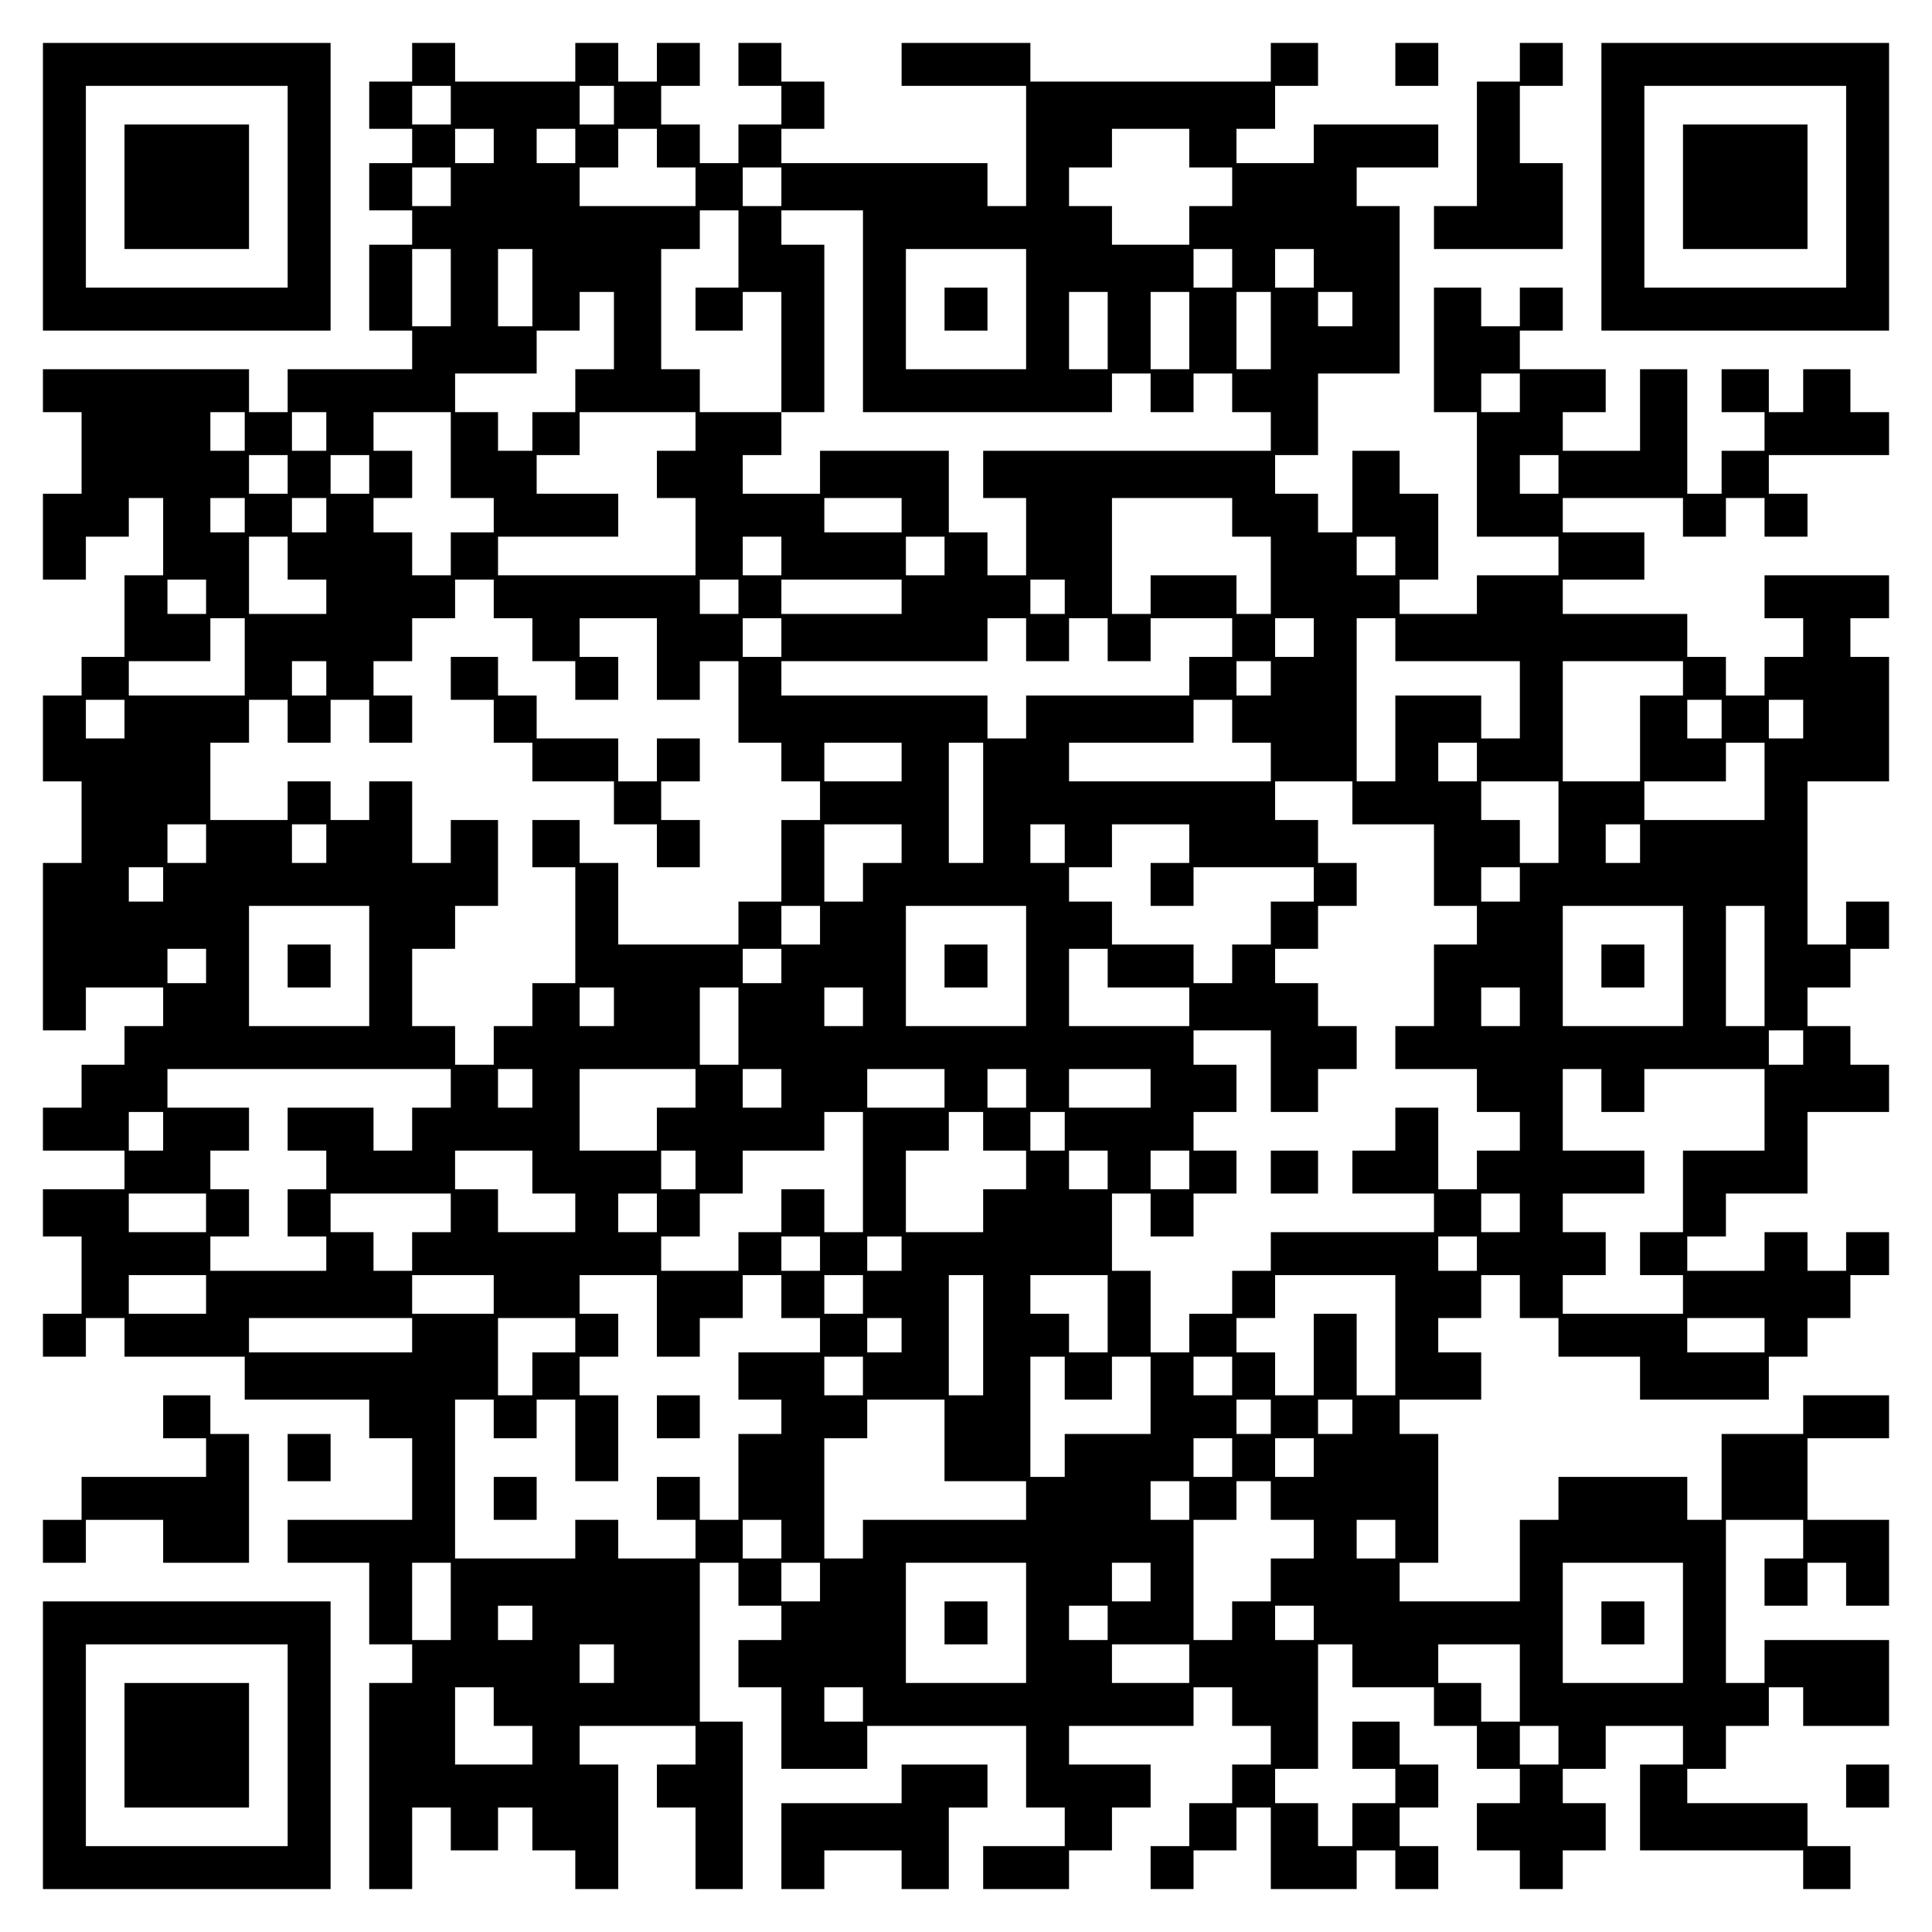 <?xml version="1.0" encoding="UTF-8" standalone="yes"?>
<svg version="1.0" xmlns="http://www.w3.org/2000/svg" width="100mm" height="100mm" viewBox="0 0 450 450" preserveAspectRatio="xMidYMid meet">
  <g transform="translate(0,450) scale(0.1,-0.1)" fill="#000000" stroke="none">
    <path d="M100 4065 l0 -335 335 0 335 0 0 335 0 335 -335 0 -335 0 0 -335z
m570 0 l0 -235 -235 0 -235 0 0 235 0 235 235 0 235 0 0 -235z"/>
    <path d="M290 4065 l0 -145 145 0 145 0 0 145 0 145 -145 0 -145 0 0 -145z"/>
    <path d="M960 4355 l0 -45 -50 0 -50 0 0 -55 0 -55 50 0 50 0 0 -40 0 -40 -50
0 -50 0 0 -55 0 -55 50 0 50 0 0 -40 0 -40 -50 0 -50 0 0 -100 0 -100 50 0 50
0 0 -45 0 -45 -145 0 -145 0 0 -50 0 -50 -45 0 -45 0 0 50 0 50 -240 0 -240 0
0 -50 0 -50 45 0 45 0 0 -95 0 -95 -45 0 -45 0 0 -100 0 -100 50 0 50 0 0 50
0 50 50 0 50 0 0 45 0 45 40 0 40 0 0 -90 0 -90 -45 0 -45 0 0 -95 0 -95 -50
0 -50 0 0 -45 0 -45 -45 0 -45 0 0 -100 0 -100 45 0 45 0 0 -95 0 -95 -45 0
-45 0 0 -195 0 -195 50 0 50 0 0 50 0 50 90 0 90 0 0 -45 0 -45 -45 0 -45 0 0
-45 0 -45 -50 0 -50 0 0 -50 0 -50 -45 0 -45 0 0 -50 0 -50 95 0 95 0 0 -45 0
-45 -95 0 -95 0 0 -55 0 -55 45 0 45 0 0 -90 0 -90 -45 0 -45 0 0 -50 0 -50
50 0 50 0 0 45 0 45 45 0 45 0 0 -45 0 -45 140 0 140 0 0 -50 0 -50 145 0 145
0 0 -45 0 -45 50 0 50 0 0 -95 0 -95 -145 0 -145 0 0 -50 0 -50 95 0 95 0 0
-95 0 -95 50 0 50 0 0 -45 0 -45 -50 0 -50 0 0 -240 0 -240 50 0 50 0 0 95 0
95 45 0 45 0 0 -50 0 -50 55 0 55 0 0 50 0 50 40 0 40 0 0 -50 0 -50 50 0 50
0 0 -45 0 -45 50 0 50 0 0 145 0 145 -45 0 -45 0 0 45 0 45 135 0 135 0 0 -45
0 -45 -45 0 -45 0 0 -50 0 -50 45 0 45 0 0 -95 0 -95 55 0 55 0 0 195 0 195
-50 0 -50 0 0 185 0 185 45 0 45 0 0 -50 0 -50 50 0 50 0 0 -40 0 -40 -50 0
-50 0 0 -55 0 -55 50 0 50 0 0 -95 0 -95 100 0 100 0 0 50 0 50 185 0 185 0 0
-95 0 -95 45 0 45 0 0 -45 0 -45 -95 0 -95 0 0 -50 0 -50 100 0 100 0 0 45 0
45 50 0 50 0 0 50 0 50 45 0 45 0 0 50 0 50 -95 0 -95 0 0 45 0 45 145 0 145
0 0 45 0 45 45 0 45 0 0 -45 0 -45 45 0 45 0 0 -45 0 -45 -45 0 -45 0 0 -45 0
-45 -50 0 -50 0 0 -50 0 -50 -45 0 -45 0 0 -50 0 -50 50 0 50 0 0 45 0 45 50
0 50 0 0 50 0 50 40 0 40 0 0 -95 0 -95 100 0 100 0 0 45 0 45 45 0 45 0 0
-45 0 -45 50 0 50 0 0 50 0 50 -45 0 -45 0 0 45 0 45 45 0 45 0 0 50 0 50 -45
0 -45 0 0 50 0 50 -55 0 -55 0 0 -55 0 -55 50 0 50 0 0 -40 0 -40 -50 0 -50 0
0 -50 0 -50 -40 0 -40 0 0 50 0 50 -50 0 -50 0 0 40 0 40 50 0 50 0 0 145 0
145 40 0 40 0 0 -50 0 -50 95 0 95 0 0 -45 0 -45 50 0 50 0 0 -50 0 -50 50 0
50 0 0 -40 0 -40 -50 0 -50 0 0 -55 0 -55 50 0 50 0 0 -45 0 -45 50 0 50 0 0
45 0 45 50 0 50 0 0 55 0 55 -50 0 -50 0 0 40 0 40 50 0 50 0 0 50 0 50 90 0
90 0 0 -45 0 -45 -50 0 -50 0 0 -100 0 -100 190 0 190 0 0 -45 0 -45 55 0 55
0 0 50 0 50 -50 0 -50 0 0 50 0 50 -140 0 -140 0 0 40 0 40 45 0 45 0 0 50 0
50 50 0 50 0 0 45 0 45 40 0 40 0 0 -45 0 -45 100 0 100 0 0 100 0 100 -145 0
-145 0 0 -50 0 -50 -45 0 -45 0 0 190 0 190 90 0 90 0 0 -45 0 -45 -45 0 -45
0 0 -55 0 -55 50 0 50 0 0 50 0 50 45 0 45 0 0 -50 0 -50 50 0 50 0 0 100 0
100 -95 0 -95 0 0 95 0 95 95 0 95 0 0 50 0 50 -100 0 -100 0 0 -45 0 -45 -95
0 -95 0 0 -100 0 -100 -40 0 -40 0 0 50 0 50 -150 0 -150 0 0 -50 0 -50 -45 0
-45 0 0 -95 0 -95 -140 0 -140 0 0 45 0 45 45 0 45 0 0 150 0 150 -45 0 -45 0
0 40 0 40 95 0 95 0 0 55 0 55 -50 0 -50 0 0 40 0 40 50 0 50 0 0 50 0 50 45
0 45 0 0 -50 0 -50 45 0 45 0 0 -45 0 -45 95 0 95 0 0 -50 0 -50 150 0 150 0
0 50 0 50 45 0 45 0 0 45 0 45 50 0 50 0 0 50 0 50 45 0 45 0 0 50 0 50 -50 0
-50 0 0 -45 0 -45 -45 0 -45 0 0 45 0 45 -50 0 -50 0 0 -45 0 -45 -90 0 -90 0
0 40 0 40 45 0 45 0 0 50 0 50 95 0 95 0 0 95 0 95 95 0 95 0 0 55 0 55 -45 0
-45 0 0 45 0 45 -50 0 -50 0 0 45 0 45 50 0 50 0 0 45 0 45 45 0 45 0 0 55 0
55 -50 0 -50 0 0 -50 0 -50 -45 0 -45 0 0 190 0 190 95 0 95 0 0 145 0 145
-45 0 -45 0 0 45 0 45 45 0 45 0 0 50 0 50 -145 0 -145 0 0 -50 0 -50 45 0 45
0 0 -45 0 -45 -45 0 -45 0 0 -45 0 -45 -45 0 -45 0 0 45 0 45 -45 0 -45 0 0
50 0 50 -145 0 -145 0 0 40 0 40 95 0 95 0 0 55 0 55 -95 0 -95 0 0 40 0 40
140 0 140 0 0 -45 0 -45 50 0 50 0 0 45 0 45 45 0 45 0 0 -45 0 -45 50 0 50 0
0 50 0 50 -45 0 -45 0 0 45 0 45 140 0 140 0 0 50 0 50 -45 0 -45 0 0 50 0 50
-55 0 -55 0 0 -50 0 -50 -40 0 -40 0 0 50 0 50 -55 0 -55 0 0 -50 0 -50 50 0
50 0 0 -45 0 -45 -50 0 -50 0 0 -50 0 -50 -40 0 -40 0 0 145 0 145 -55 0 -55
0 0 -95 0 -95 -90 0 -90 0 0 45 0 45 50 0 50 0 0 50 0 50 -100 0 -100 0 0 45
0 45 50 0 50 0 0 50 0 50 -50 0 -50 0 0 -45 0 -45 -45 0 -45 0 0 45 0 45 -55
0 -55 0 0 -145 0 -145 50 0 50 0 0 -145 0 -145 95 0 95 0 0 -45 0 -45 -95 0
-95 0 0 -45 0 -45 -90 0 -90 0 0 40 0 40 45 0 45 0 0 100 0 100 -45 0 -45 0 0
50 0 50 -55 0 -55 0 0 -95 0 -95 -40 0 -40 0 0 45 0 45 -50 0 -50 0 0 45 0 45
50 0 50 0 0 95 0 95 95 0 95 0 0 195 0 195 -50 0 -50 0 0 45 0 45 95 0 95 0 0
50 0 50 -145 0 -145 0 0 -45 0 -45 -90 0 -90 0 0 40 0 40 45 0 45 0 0 50 0 50
50 0 50 0 0 50 0 50 -55 0 -55 0 0 -45 0 -45 -280 0 -280 0 0 45 0 45 -150 0
-150 0 0 -50 0 -50 145 0 145 0 0 -140 0 -140 -45 0 -45 0 0 50 0 50 -240 0
-240 0 0 40 0 40 50 0 50 0 0 55 0 55 -50 0 -50 0 0 45 0 45 -50 0 -50 0 0
-50 0 -50 50 0 50 0 0 -45 0 -45 -50 0 -50 0 0 -45 0 -45 -45 0 -45 0 0 45 0
45 -45 0 -45 0 0 45 0 45 45 0 45 0 0 50 0 50 -50 0 -50 0 0 -45 0 -45 -45 0
-45 0 0 45 0 45 -50 0 -50 0 0 -45 0 -45 -140 0 -140 0 0 45 0 45 -50 0 -50 0
0 -45z m90 -100 l0 -45 -45 0 -45 0 0 45 0 45 45 0 45 0 0 -45z m380 0 l0 -45
-40 0 -40 0 0 45 0 45 40 0 40 0 0 -45z m-280 -95 l0 -40 -45 0 -45 0 0 40 0
40 45 0 45 0 0 -40z m190 0 l0 -40 -45 0 -45 0 0 40 0 40 45 0 45 0 0 -40z
m190 -5 l0 -45 45 0 45 0 0 -45 0 -45 -135 0 -135 0 0 45 0 45 45 0 45 0 0 45
0 45 45 0 45 0 0 -45z m1240 0 l0 -45 50 0 50 0 0 -45 0 -45 -50 0 -50 0 0
-45 0 -45 -90 0 -90 0 0 45 0 45 -50 0 -50 0 0 45 0 45 50 0 50 0 0 45 0 45
90 0 90 0 0 -45z m-1720 -90 l0 -45 -45 0 -45 0 0 45 0 45 45 0 45 0 0 -45z
m770 0 l0 -45 -45 0 -45 0 0 45 0 45 45 0 45 0 0 -45z m-100 -145 l0 -90 -50
0 -50 0 0 -50 0 -50 55 0 55 0 0 45 0 45 45 0 45 0 0 -140 0 -140 50 0 50 0 0
195 0 195 -50 0 -50 0 0 40 0 40 95 0 95 0 0 -235 0 -235 290 0 290 0 0 45 0
45 45 0 45 0 0 -45 0 -45 50 0 50 0 0 45 0 45 45 0 45 0 0 -45 0 -45 45 0 45
0 0 -45 0 -45 -335 0 -335 0 0 -55 0 -55 50 0 50 0 0 -90 0 -90 -45 0 -45 0 0
50 0 50 -45 0 -45 0 0 95 0 95 -150 0 -150 0 0 -50 0 -50 -90 0 -90 0 0 45 0
45 45 0 45 0 0 50 0 50 -95 0 -95 0 0 50 0 50 -45 0 -45 0 0 140 0 140 45 0
45 0 0 45 0 45 45 0 45 0 0 -90z m-670 -90 l0 -90 -45 0 -45 0 0 90 0 90 45 0
45 0 0 -90z m190 0 l0 -90 -40 0 -40 0 0 90 0 90 40 0 40 0 0 -90z m1150 -50
l0 -140 -140 0 -140 0 0 140 0 140 140 0 140 0 0 -140z m480 95 l0 -45 -45 0
-45 0 0 45 0 45 45 0 45 0 0 -45z m190 0 l0 -45 -45 0 -45 0 0 45 0 45 45 0
45 0 0 -45z m-1630 -145 l0 -90 -45 0 -45 0 0 -50 0 -50 -50 0 -50 0 0 -45 0
-45 -40 0 -40 0 0 45 0 45 -50 0 -50 0 0 45 0 45 95 0 95 0 0 50 0 50 50 0 50
0 0 45 0 45 40 0 40 0 0 -90z m1150 0 l0 -90 -45 0 -45 0 0 90 0 90 45 0 45 0
0 -90z m190 0 l0 -90 -45 0 -45 0 0 90 0 90 45 0 45 0 0 -90z m190 0 l0 -90
-40 0 -40 0 0 90 0 90 40 0 40 0 0 -90z m190 50 l0 -40 -40 0 -40 0 0 40 0 40
40 0 40 0 0 -40z m390 -195 l0 -45 -45 0 -45 0 0 45 0 45 45 0 45 0 0 -45z
m-2970 -90 l0 -45 -40 0 -40 0 0 45 0 45 40 0 40 0 0 -45z m190 0 l0 -45 -40
0 -40 0 0 45 0 45 40 0 40 0 0 -45z m290 -55 l0 -100 50 0 50 0 0 -40 0 -40
-50 0 -50 0 0 -50 0 -50 -45 0 -45 0 0 50 0 50 -45 0 -45 0 0 40 0 40 45 0 45
0 0 55 0 55 -45 0 -45 0 0 45 0 45 90 0 90 0 0 -100z m570 55 l0 -45 -45 0
-45 0 0 -55 0 -55 45 0 45 0 0 -90 0 -90 -230 0 -230 0 0 45 0 45 140 0 140 0
0 50 0 50 -95 0 -95 0 0 45 0 45 50 0 50 0 0 50 0 50 135 0 135 0 0 -45z
m-950 -100 l0 -45 -45 0 -45 0 0 45 0 45 45 0 45 0 0 -45z m190 0 l0 -45 -45
0 -45 0 0 45 0 45 45 0 45 0 0 -45z m2770 0 l0 -45 -45 0 -45 0 0 45 0 45 45
0 45 0 0 -45z m-3060 -95 l0 -40 -40 0 -40 0 0 40 0 40 40 0 40 0 0 -40z m190
0 l0 -40 -40 0 -40 0 0 40 0 40 40 0 40 0 0 -40z m1340 0 l0 -40 -90 0 -90 0
0 40 0 40 90 0 90 0 0 -40z m770 -5 l0 -45 45 0 45 0 0 -90 0 -90 -40 0 -40 0
0 45 0 45 -100 0 -100 0 0 -45 0 -45 -45 0 -45 0 0 135 0 135 140 0 140 0 0
-45z m-2200 -95 l0 -50 45 0 45 0 0 -40 0 -40 -90 0 -90 0 0 90 0 90 45 0 45
0 0 -50z m1150 5 l0 -45 -45 0 -45 0 0 45 0 45 45 0 45 0 0 -45z m380 0 l0
-45 -45 0 -45 0 0 45 0 45 45 0 45 0 0 -45z m1050 0 l0 -45 -45 0 -45 0 0 45
0 45 45 0 45 0 0 -45z m-2770 -95 l0 -40 -45 0 -45 0 0 40 0 40 45 0 45 0 0
-40z m670 -5 l0 -45 45 0 45 0 0 -50 0 -50 50 0 50 0 0 -45 0 -45 50 0 50 0 0
50 0 50 -45 0 -45 0 0 45 0 45 90 0 90 0 0 -95 0 -95 50 0 50 0 0 45 0 45 45
0 45 0 0 -95 0 -95 50 0 50 0 0 -45 0 -45 45 0 45 0 0 -45 0 -45 -45 0 -45 0
0 -95 0 -95 -50 0 -50 0 0 -50 0 -50 -140 0 -140 0 0 95 0 95 -45 0 -45 0 0
50 0 50 -55 0 -55 0 0 -55 0 -55 50 0 50 0 0 -135 0 -135 -50 0 -50 0 0 -50 0
-50 -45 0 -45 0 0 -45 0 -45 -45 0 -45 0 0 45 0 45 -50 0 -50 0 0 90 0 90 50
0 50 0 0 50 0 50 50 0 50 0 0 100 0 100 -55 0 -55 0 0 -50 0 -50 -45 0 -45 0
0 95 0 95 -50 0 -50 0 0 -45 0 -45 -45 0 -45 0 0 45 0 45 -50 0 -50 0 0 -45 0
-45 -90 0 -90 0 0 90 0 90 45 0 45 0 0 50 0 50 45 0 45 0 0 -50 0 -50 50 0 50
0 0 50 0 50 45 0 45 0 0 -50 0 -50 50 0 50 0 0 55 0 55 -45 0 -45 0 0 40 0 40
45 0 45 0 0 50 0 50 50 0 50 0 0 45 0 45 45 0 45 0 0 -45z m570 5 l0 -40 -45
0 -45 0 0 40 0 40 45 0 45 0 0 -40z m380 0 l0 -40 -140 0 -140 0 0 40 0 40
140 0 140 0 0 -40z m380 0 l0 -40 -40 0 -40 0 0 40 0 40 40 0 40 0 0 -40z
m-1910 -140 l0 -90 -135 0 -135 0 0 40 0 40 95 0 95 0 0 50 0 50 40 0 40 0 0
-90z m1250 45 l0 -45 -45 0 -45 0 0 45 0 45 45 0 45 0 0 -45z m570 -5 l0 -50
50 0 50 0 0 50 0 50 45 0 45 0 0 -50 0 -50 50 0 50 0 0 50 0 50 95 0 95 0 0
-45 0 -45 -50 0 -50 0 0 -45 0 -45 -190 0 -190 0 0 -50 0 -50 -45 0 -45 0 0
50 0 50 -240 0 -240 0 0 40 0 40 240 0 240 0 0 50 0 50 45 0 45 0 0 -50z m670
5 l0 -45 -45 0 -45 0 0 45 0 45 45 0 45 0 0 -45z m190 -5 l0 -50 145 0 145 0
0 -90 0 -90 -45 0 -45 0 0 50 0 50 -100 0 -100 0 0 -100 0 -100 -45 0 -45 0 0
190 0 190 45 0 45 0 0 -50z m-2490 -90 l0 -40 -40 0 -40 0 0 40 0 40 40 0 40
0 0 -40z m2200 0 l0 -40 -40 0 -40 0 0 40 0 40 40 0 40 0 0 -40z m960 0 l0
-40 -50 0 -50 0 0 -100 0 -100 -90 0 -90 0 0 140 0 140 140 0 140 0 0 -40z
m-3630 -95 l0 -45 -45 0 -45 0 0 45 0 45 45 0 45 0 0 -45z m2580 -5 l0 -50 45
0 45 0 0 -45 0 -45 -235 0 -235 0 0 45 0 45 145 0 145 0 0 50 0 50 45 0 45 0
0 -50z m1140 5 l0 -45 -40 0 -40 0 0 45 0 45 40 0 40 0 0 -45z m190 0 l0 -45
-40 0 -40 0 0 45 0 45 40 0 40 0 0 -45z m-2100 -100 l0 -45 -90 0 -90 0 0 45
0 45 90 0 90 0 0 -45z m190 -95 l0 -140 -40 0 -40 0 0 140 0 140 40 0 40 0 0
-140z m1150 95 l0 -45 -45 0 -45 0 0 45 0 45 45 0 45 0 0 -45z m670 -45 l0
-90 -140 0 -140 0 0 45 0 45 95 0 95 0 0 45 0 45 45 0 45 0 0 -90z m-960 -50
l0 -50 95 0 95 0 0 -95 0 -95 50 0 50 0 0 -45 0 -45 -50 0 -50 0 0 -95 0 -95
-45 0 -45 0 0 -50 0 -50 95 0 95 0 0 -50 0 -50 50 0 50 0 0 -45 0 -45 -50 0
-50 0 0 -45 0 -45 -45 0 -45 0 0 95 0 95 -50 0 -50 0 0 -50 0 -50 -50 0 -50 0
0 -50 0 -50 95 0 95 0 0 -45 0 -45 -190 0 -190 0 0 -45 0 -45 -45 0 -45 0 0
-50 0 -50 -50 0 -50 0 0 -45 0 -45 -45 0 -45 0 0 95 0 95 -45 0 -45 0 0 90 0
90 45 0 45 0 0 -50 0 -50 50 0 50 0 0 50 0 50 50 0 50 0 0 50 0 50 -50 0 -50
0 0 45 0 45 50 0 50 0 0 55 0 55 -50 0 -50 0 0 40 0 40 90 0 90 0 0 -95 0 -95
55 0 55 0 0 50 0 50 45 0 45 0 0 50 0 50 -45 0 -45 0 0 50 0 50 -50 0 -50 0 0
40 0 40 50 0 50 0 0 50 0 50 45 0 45 0 0 50 0 50 -45 0 -45 0 0 50 0 50 -50 0
-50 0 0 45 0 45 90 0 90 0 0 -50z m480 -45 l0 -95 -45 0 -45 0 0 50 0 50 -45
0 -45 0 0 45 0 45 90 0 90 0 0 -95z m-3150 -50 l0 -45 -45 0 -45 0 0 45 0 45
45 0 45 0 0 -45z m280 0 l0 -45 -40 0 -40 0 0 45 0 45 40 0 40 0 0 -45z m1340
0 l0 -45 -45 0 -45 0 0 -45 0 -45 -45 0 -45 0 0 90 0 90 90 0 90 0 0 -45z
m380 0 l0 -45 -40 0 -40 0 0 45 0 45 40 0 40 0 0 -45z m290 0 l0 -45 -45 0
-45 0 0 -50 0 -50 50 0 50 0 0 45 0 45 140 0 140 0 0 -40 0 -40 -50 0 -50 0 0
-50 0 -50 -45 0 -45 0 0 -45 0 -45 -45 0 -45 0 0 45 0 45 -95 0 -95 0 0 50 0
50 -50 0 -50 0 0 40 0 40 50 0 50 0 0 50 0 50 90 0 90 0 0 -45z m1050 0 l0
-45 -40 0 -40 0 0 45 0 45 40 0 40 0 0 -45z m-3440 -95 l0 -40 -40 0 -40 0 0
40 0 40 40 0 40 0 0 -40z m3160 0 l0 -40 -45 0 -45 0 0 40 0 40 45 0 45 0 0
-40z m-2680 -190 l0 -140 -140 0 -140 0 0 140 0 140 140 0 140 0 0 -140z
m1050 95 l0 -45 -45 0 -45 0 0 45 0 45 45 0 45 0 0 -45z m480 -95 l0 -140
-140 0 -140 0 0 140 0 140 140 0 140 0 0 -140z m1530 0 l0 -140 -140 0 -140 0
0 140 0 140 140 0 140 0 0 -140z m190 0 l0 -140 -45 0 -45 0 0 140 0 140 45 0
45 0 0 -140z m-3630 0 l0 -40 -45 0 -45 0 0 40 0 40 45 0 45 0 0 -40z m1340 0
l0 -40 -45 0 -45 0 0 40 0 40 45 0 45 0 0 -40z m760 -5 l0 -45 95 0 95 0 0
-45 0 -45 -140 0 -140 0 0 90 0 90 45 0 45 0 0 -45z m-1150 -90 l0 -45 -40 0
-40 0 0 45 0 45 40 0 40 0 0 -45z m290 -45 l0 -90 -45 0 -45 0 0 90 0 90 45 0
45 0 0 -90z m290 45 l0 -45 -45 0 -45 0 0 45 0 45 45 0 45 0 0 -45z m1530 0
l0 -45 -45 0 -45 0 0 45 0 45 45 0 45 0 0 -45z m660 -95 l0 -40 -40 0 -40 0 0
40 0 40 40 0 40 0 0 -40z m-3150 -95 l0 -45 -45 0 -45 0 0 -50 0 -50 -45 0
-45 0 0 50 0 50 -100 0 -100 0 0 -50 0 -50 45 0 45 0 0 -45 0 -45 -45 0 -45 0
0 -55 0 -55 45 0 45 0 0 -40 0 -40 -135 0 -135 0 0 40 0 40 45 0 45 0 0 55 0
55 -45 0 -45 0 0 45 0 45 45 0 45 0 0 50 0 50 -95 0 -95 0 0 45 0 45 330 0
330 0 0 -45z m190 0 l0 -45 -40 0 -40 0 0 45 0 45 40 0 40 0 0 -45z m380 0 l0
-45 -45 0 -45 0 0 -50 0 -50 -90 0 -90 0 0 95 0 95 135 0 135 0 0 -45z m200 0
l0 -45 -45 0 -45 0 0 45 0 45 45 0 45 0 0 -45z m380 0 l0 -45 -90 0 -90 0 0
45 0 45 90 0 90 0 0 -45z m190 0 l0 -45 -45 0 -45 0 0 45 0 45 45 0 45 0 0
-45z m290 0 l0 -45 -95 0 -95 0 0 45 0 45 95 0 95 0 0 -45z m1050 -5 l0 -50
50 0 50 0 0 50 0 50 140 0 140 0 0 -95 0 -95 -95 0 -95 0 0 -95 0 -95 -50 0
-50 0 0 -50 0 -50 50 0 50 0 0 -45 0 -45 -140 0 -140 0 0 45 0 45 50 0 50 0 0
50 0 50 -50 0 -50 0 0 45 0 45 95 0 95 0 0 50 0 50 -95 0 -95 0 0 95 0 95 45
0 45 0 0 -50z m-3350 -95 l0 -45 -40 0 -40 0 0 45 0 45 40 0 40 0 0 -45z
m1630 -95 l0 -140 -45 0 -45 0 0 50 0 50 -50 0 -50 0 0 -50 0 -50 -50 0 -50 0
0 -45 0 -45 -90 0 -90 0 0 40 0 40 45 0 45 0 0 50 0 50 50 0 50 0 0 50 0 50
95 0 95 0 0 45 0 45 45 0 45 0 0 -140z m280 95 l0 -45 50 0 50 0 0 -45 0 -45
-50 0 -50 0 0 -50 0 -50 -90 0 -90 0 0 95 0 95 50 0 50 0 0 45 0 45 40 0 40 0
0 -45z m190 0 l0 -45 -40 0 -40 0 0 45 0 45 40 0 40 0 0 -45z m-1240 -95 l0
-50 50 0 50 0 0 -45 0 -45 -90 0 -90 0 0 50 0 50 -50 0 -50 0 0 45 0 45 90 0
90 0 0 -50z m380 5 l0 -45 -40 0 -40 0 0 45 0 45 40 0 40 0 0 -45z m960 0 l0
-45 -45 0 -45 0 0 45 0 45 45 0 45 0 0 -45z m190 0 l0 -45 -45 0 -45 0 0 45 0
45 45 0 45 0 0 -45z m-2290 -100 l0 -45 -90 0 -90 0 0 45 0 45 90 0 90 0 0
-45z m570 0 l0 -45 -45 0 -45 0 0 -45 0 -45 -45 0 -45 0 0 45 0 45 -50 0 -50
0 0 45 0 45 140 0 140 0 0 -45z m480 0 l0 -45 -45 0 -45 0 0 45 0 45 45 0 45
0 0 -45z m2010 0 l0 -45 -45 0 -45 0 0 45 0 45 45 0 45 0 0 -45z m-1630 -95
l0 -40 -45 0 -45 0 0 40 0 40 45 0 45 0 0 -40z m190 0 l0 -40 -40 0 -40 0 0
40 0 40 40 0 40 0 0 -40z m1340 0 l0 -40 -45 0 -45 0 0 40 0 40 45 0 45 0 0
-40z m-2960 -95 l0 -45 -90 0 -90 0 0 45 0 45 90 0 90 0 0 -45z m670 0 l0 -45
-95 0 -95 0 0 45 0 45 95 0 95 0 0 -45z m380 -50 l0 -95 50 0 50 0 0 45 0 45
50 0 50 0 0 50 0 50 45 0 45 0 0 -50 0 -50 45 0 45 0 0 -40 0 -40 -95 0 -95 0
0 -55 0 -55 50 0 50 0 0 -40 0 -40 -50 0 -50 0 0 -100 0 -100 -45 0 -45 0 0
50 0 50 -50 0 -50 0 0 -50 0 -50 45 0 45 0 0 -45 0 -45 -90 0 -90 0 0 45 0 45
-50 0 -50 0 0 -45 0 -45 -140 0 -140 0 0 185 0 185 45 0 45 0 0 -45 0 -45 50
0 50 0 0 45 0 45 45 0 45 0 0 -95 0 -95 50 0 50 0 0 100 0 100 -45 0 -45 0 0
45 0 45 45 0 45 0 0 50 0 50 -45 0 -45 0 0 45 0 45 90 0 90 0 0 -95z m480 50
l0 -45 -45 0 -45 0 0 45 0 45 45 0 45 0 0 -45z m280 -95 l0 -140 -40 0 -40 0
0 140 0 140 40 0 40 0 0 -140z m290 50 l0 -90 -45 0 -45 0 0 45 0 45 -45 0
-45 0 0 45 0 45 90 0 90 0 0 -90z m670 -50 l0 -140 -45 0 -45 0 0 95 0 95 -50
0 -50 0 0 -95 0 -95 -45 0 -45 0 0 50 0 50 -45 0 -45 0 0 40 0 40 45 0 45 0 0
50 0 50 140 0 140 0 0 -140z m-2290 0 l0 -40 -190 0 -190 0 0 40 0 40 190 0
190 0 0 -40z m380 0 l0 -40 -50 0 -50 0 0 -50 0 -50 -40 0 -40 0 0 90 0 90 90
0 90 0 0 -40z m760 0 l0 -40 -40 0 -40 0 0 40 0 40 40 0 40 0 0 -40z m2010 0
l0 -40 -90 0 -90 0 0 40 0 40 90 0 90 0 0 -40z m-2100 -95 l0 -45 -45 0 -45 0
0 45 0 45 45 0 45 0 0 -45z m470 -5 l0 -50 55 0 55 0 0 50 0 50 45 0 45 0 0
-90 0 -90 -100 0 -100 0 0 -50 0 -50 -40 0 -40 0 0 140 0 140 40 0 40 0 0 -50z
m390 5 l0 -45 -45 0 -45 0 0 45 0 45 45 0 45 0 0 -45z m-670 -150 l0 -95 95 0
95 0 0 -45 0 -45 -190 0 -190 0 0 -45 0 -45 -45 0 -45 0 0 140 0 140 50 0 50
0 0 45 0 45 90 0 90 0 0 -95z m760 55 l0 -40 -40 0 -40 0 0 40 0 40 40 0 40 0
0 -40z m190 0 l0 -40 -40 0 -40 0 0 40 0 40 40 0 40 0 0 -40z m-280 -95 l0
-45 -45 0 -45 0 0 45 0 45 45 0 45 0 0 -45z m190 0 l0 -45 -45 0 -45 0 0 45 0
45 45 0 45 0 0 -45z m-290 -100 l0 -45 -45 0 -45 0 0 45 0 45 45 0 45 0 0 -45z
m190 0 l0 -45 50 0 50 0 0 -45 0 -45 -50 0 -50 0 0 -50 0 -50 -45 0 -45 0 0
-45 0 -45 -45 0 -45 0 0 140 0 140 50 0 50 0 0 45 0 45 40 0 40 0 0 -45z
m-1140 -90 l0 -45 -45 0 -45 0 0 45 0 45 45 0 45 0 0 -45z m1430 0 l0 -45 -45
0 -45 0 0 45 0 45 45 0 45 0 0 -45z m-2200 -145 l0 -90 -45 0 -45 0 0 90 0 90
45 0 45 0 0 -90z m860 45 l0 -45 -45 0 -45 0 0 45 0 45 45 0 45 0 0 -45z m480
-95 l0 -140 -140 0 -140 0 0 140 0 140 140 0 140 0 0 -140z m290 95 l0 -45
-45 0 -45 0 0 45 0 45 45 0 45 0 0 -45z m1240 -95 l0 -140 -140 0 -140 0 0
140 0 140 140 0 140 0 0 -140z m-2680 0 l0 -40 -40 0 -40 0 0 40 0 40 40 0 40
0 0 -40z m1340 0 l0 -40 -45 0 -45 0 0 40 0 40 45 0 45 0 0 -40z m480 0 l0
-40 -45 0 -45 0 0 40 0 40 45 0 45 0 0 -40z m-1630 -95 l0 -45 -40 0 -40 0 0
45 0 45 40 0 40 0 0 -45z m1340 0 l0 -45 -90 0 -90 0 0 45 0 45 90 0 90 0 0
-45z m770 -45 l0 -90 -45 0 -45 0 0 45 0 45 -50 0 -50 0 0 45 0 45 95 0 95 0
0 -90z m-2390 -55 l0 -45 45 0 45 0 0 -45 0 -45 -90 0 -90 0 0 90 0 90 45 0
45 0 0 -45z m860 5 l0 -40 -45 0 -45 0 0 40 0 40 45 0 45 0 0 -40z m1620 -95
l0 -45 -45 0 -45 0 0 45 0 45 45 0 45 0 0 -45z"/>
    <path d="M2200 3780 l0 -50 50 0 50 0 0 50 0 50 -50 0 -50 0 0 -50z"/>
    <path d="M1050 2920 l0 -50 50 0 50 0 0 -50 0 -50 45 0 45 0 0 -45 0 -45 95 0
95 0 0 -50 0 -50 50 0 50 0 0 -50 0 -50 50 0 50 0 0 55 0 55 -45 0 -45 0 0 45
0 45 45 0 45 0 0 50 0 50 -50 0 -50 0 0 -50 0 -50 -45 0 -45 0 0 50 0 50 -95
0 -95 0 0 50 0 50 -45 0 -45 0 0 45 0 45 -55 0 -55 0 0 -50z"/>
    <path d="M2960 1770 l0 -50 55 0 55 0 0 50 0 50 -55 0 -55 0 0 -50z"/>
    <path d="M670 2250 l0 -50 50 0 50 0 0 50 0 50 -50 0 -50 0 0 -50z"/>
    <path d="M2200 2250 l0 -50 50 0 50 0 0 50 0 50 -50 0 -50 0 0 -50z"/>
    <path d="M3730 2250 l0 -50 50 0 50 0 0 50 0 50 -50 0 -50 0 0 -50z"/>
    <path d="M1530 1200 l0 -50 50 0 50 0 0 50 0 50 -50 0 -50 0 0 -50z"/>
    <path d="M1150 1010 l0 -50 50 0 50 0 0 50 0 50 -50 0 -50 0 0 -50z"/>
    <path d="M2200 720 l0 -50 50 0 50 0 0 50 0 50 -50 0 -50 0 0 -50z"/>
    <path d="M3730 720 l0 -50 50 0 50 0 0 50 0 50 -50 0 -50 0 0 -50z"/>
    <path d="M3250 4350 l0 -50 50 0 50 0 0 50 0 50 -50 0 -50 0 0 -50z"/>
    <path d="M3540 4355 l0 -45 -50 0 -50 0 0 -145 0 -145 -50 0 -50 0 0 -50 0
-50 150 0 150 0 0 100 0 100 -50 0 -50 0 0 90 0 90 50 0 50 0 0 50 0 50 -50 0
-50 0 0 -45z"/>
    <path d="M3730 4065 l0 -335 335 0 335 0 0 335 0 335 -335 0 -335 0 0 -335z
m570 0 l0 -235 -235 0 -235 0 0 235 0 235 235 0 235 0 0 -235z"/>
    <path d="M3920 4065 l0 -145 145 0 145 0 0 145 0 145 -145 0 -145 0 0 -145z"/>
    <path d="M380 1200 l0 -50 50 0 50 0 0 -45 0 -45 -145 0 -145 0 0 -50 0 -50
-45 0 -45 0 0 -50 0 -50 50 0 50 0 0 50 0 50 90 0 90 0 0 -50 0 -50 100 0 100
0 0 150 0 150 -45 0 -45 0 0 45 0 45 -55 0 -55 0 0 -50z"/>
    <path d="M670 1105 l0 -55 50 0 50 0 0 55 0 55 -50 0 -50 0 0 -55z"/>
    <path d="M100 435 l0 -335 335 0 335 0 0 335 0 335 -335 0 -335 0 0 -335z
m570 0 l0 -235 -235 0 -235 0 0 235 0 235 235 0 235 0 0 -235z"/>
    <path d="M290 435 l0 -145 145 0 145 0 0 145 0 145 -145 0 -145 0 0 -145z"/>
    <path d="M2100 345 l0 -45 -140 0 -140 0 0 -100 0 -100 50 0 50 0 0 45 0 45
90 0 90 0 0 -45 0 -45 55 0 55 0 0 95 0 95 45 0 45 0 0 50 0 50 -100 0 -100 0
0 -45z"/>
    <path d="M4300 340 l0 -50 50 0 50 0 0 50 0 50 -50 0 -50 0 0 -50z"/>
  </g>
</svg>